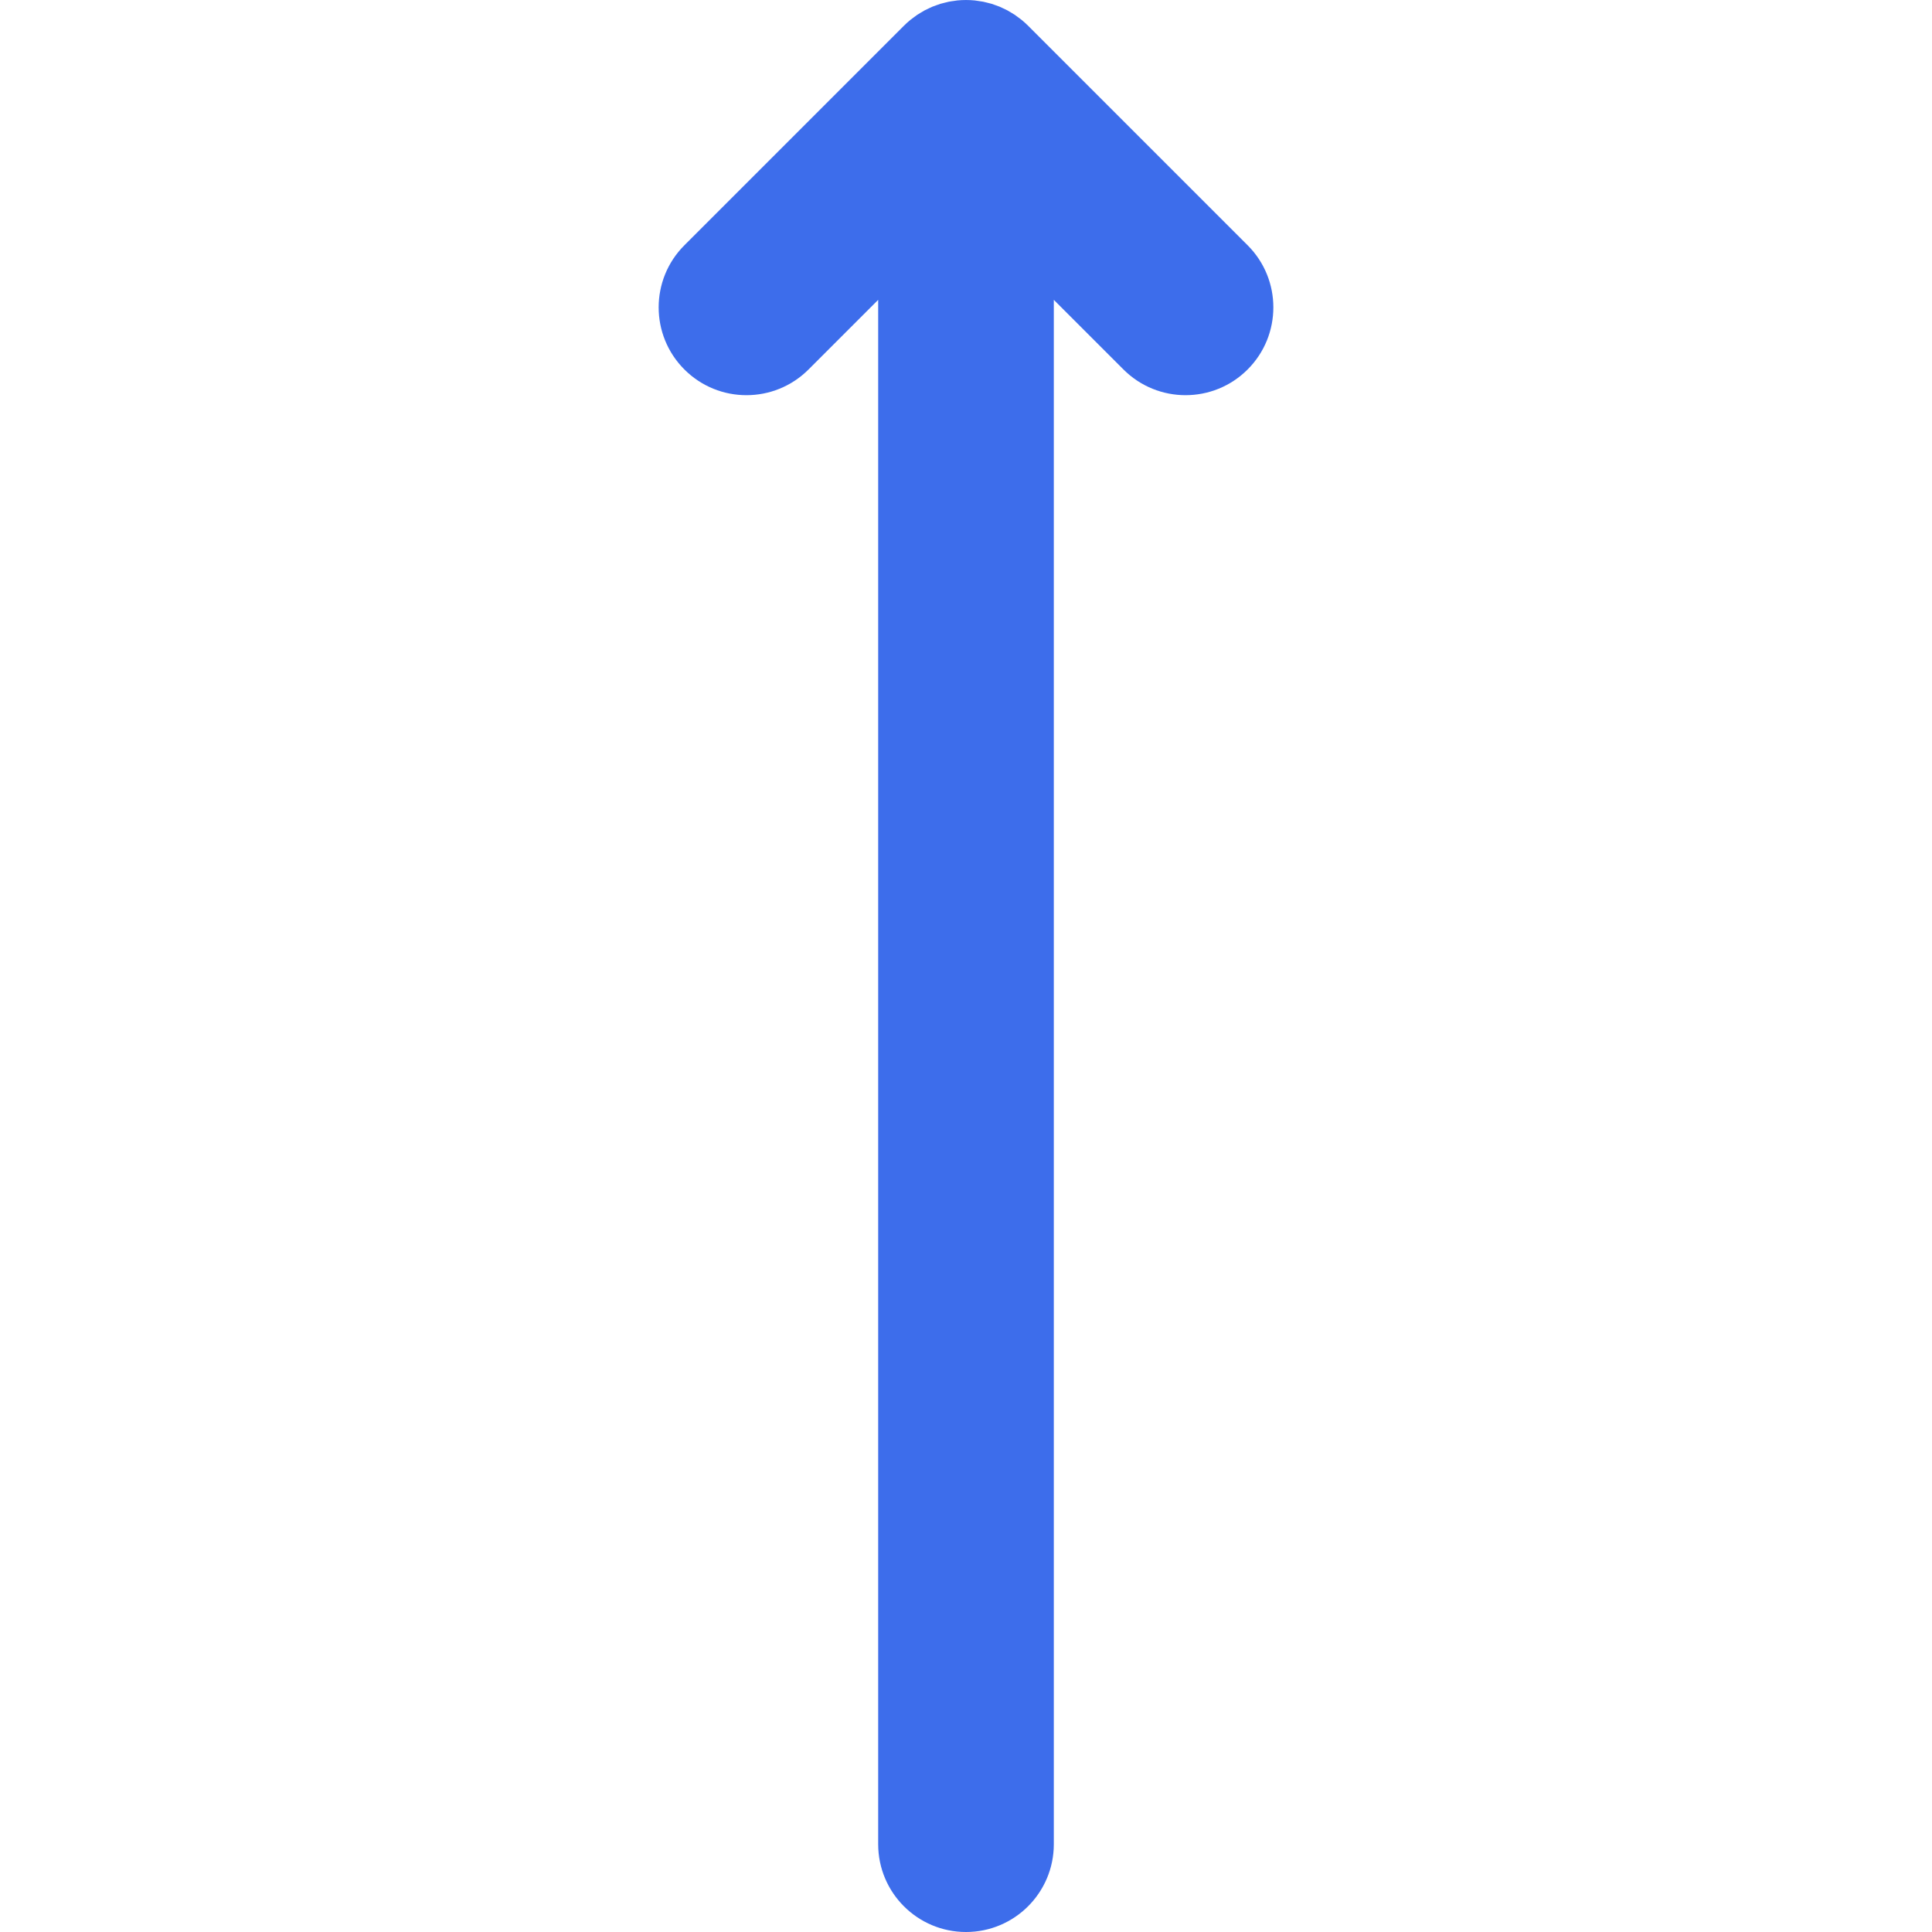 <?xml version="1.0" encoding="iso-8859-1"?>
<!-- Generator: Adobe Illustrator 19.0.0, SVG Export Plug-In . SVG Version: 6.00 Build 0)  -->
<svg version="1.1" id="Layer_1" xmlns="http://www.w3.org/2000/svg" xmlns:xlink="http://www.w3.org/1999/xlink" x="0px" y="0px"
	 viewBox="0 0 512.006 512.006" style="enable-background:new 0 0 512.006 512.006;" xml:space="preserve">
<path style="fill:#3D6DEB;" d="M214.275,97.913l18.454-18.452v409.272c0,12.853,10.42,23.273,23.273,23.273
	c12.853,0,23.273-10.42,23.273-23.273V79.459l18.454,18.452c4.544,4.544,10.501,6.817,16.455,6.817
	c5.956,0,11.913-2.271,16.455-6.817c9.089-9.089,9.089-23.824,0-32.912L272.461,6.822c-0.543-0.543-1.116-1.058-1.711-1.547
	c-0.267-0.219-0.548-0.41-0.821-0.614c-0.332-0.25-0.659-0.507-1.005-0.74c-0.334-0.223-0.681-0.417-1.022-0.622
	c-0.309-0.185-0.611-0.379-0.929-0.549c-0.352-0.188-0.712-0.348-1.071-0.517c-0.329-0.155-0.653-0.32-0.991-0.461
	c-0.351-0.144-0.709-0.262-1.064-0.389c-0.36-0.129-0.715-0.267-1.083-0.38c-0.36-0.109-0.725-0.188-1.088-0.279
	c-0.372-0.093-0.742-0.197-1.12-0.273c-0.424-0.084-0.85-0.135-1.277-0.195c-0.326-0.047-0.645-0.109-0.974-0.141
	c-1.53-0.15-3.07-0.15-4.6,0c-0.329,0.033-0.65,0.095-0.974,0.141c-0.427,0.061-0.853,0.11-1.277,0.195
	c-0.38,0.076-0.748,0.18-1.12,0.273c-0.363,0.092-0.728,0.171-1.088,0.279c-0.368,0.112-0.723,0.25-1.083,0.38
	c-0.355,0.127-0.714,0.245-1.064,0.389c-0.338,0.14-0.663,0.306-0.991,0.461c-0.358,0.169-0.72,0.329-1.072,0.517
	c-0.318,0.171-0.619,0.365-0.929,0.549c-0.343,0.205-0.689,0.399-1.022,0.622c-0.346,0.231-0.673,0.489-1.005,0.74
	c-0.273,0.205-0.554,0.396-0.821,0.614c-0.594,0.489-1.167,1.002-1.711,1.547l-58.178,58.179c-9.089,9.089-9.089,23.824,0,32.912
	C190.45,107.002,205.187,107.002,214.275,97.913z"/>
<g>
</g>
<g>
</g>
<g>
</g>
<g>
</g>
<g>
</g>
<g>
</g>
<g>
</g>
<g>
</g>
<g>
</g>
<g>
</g>
<g>
</g>
<g>
</g>
<g>
</g>
<g>
</g>
<g>
</g>
</svg>
